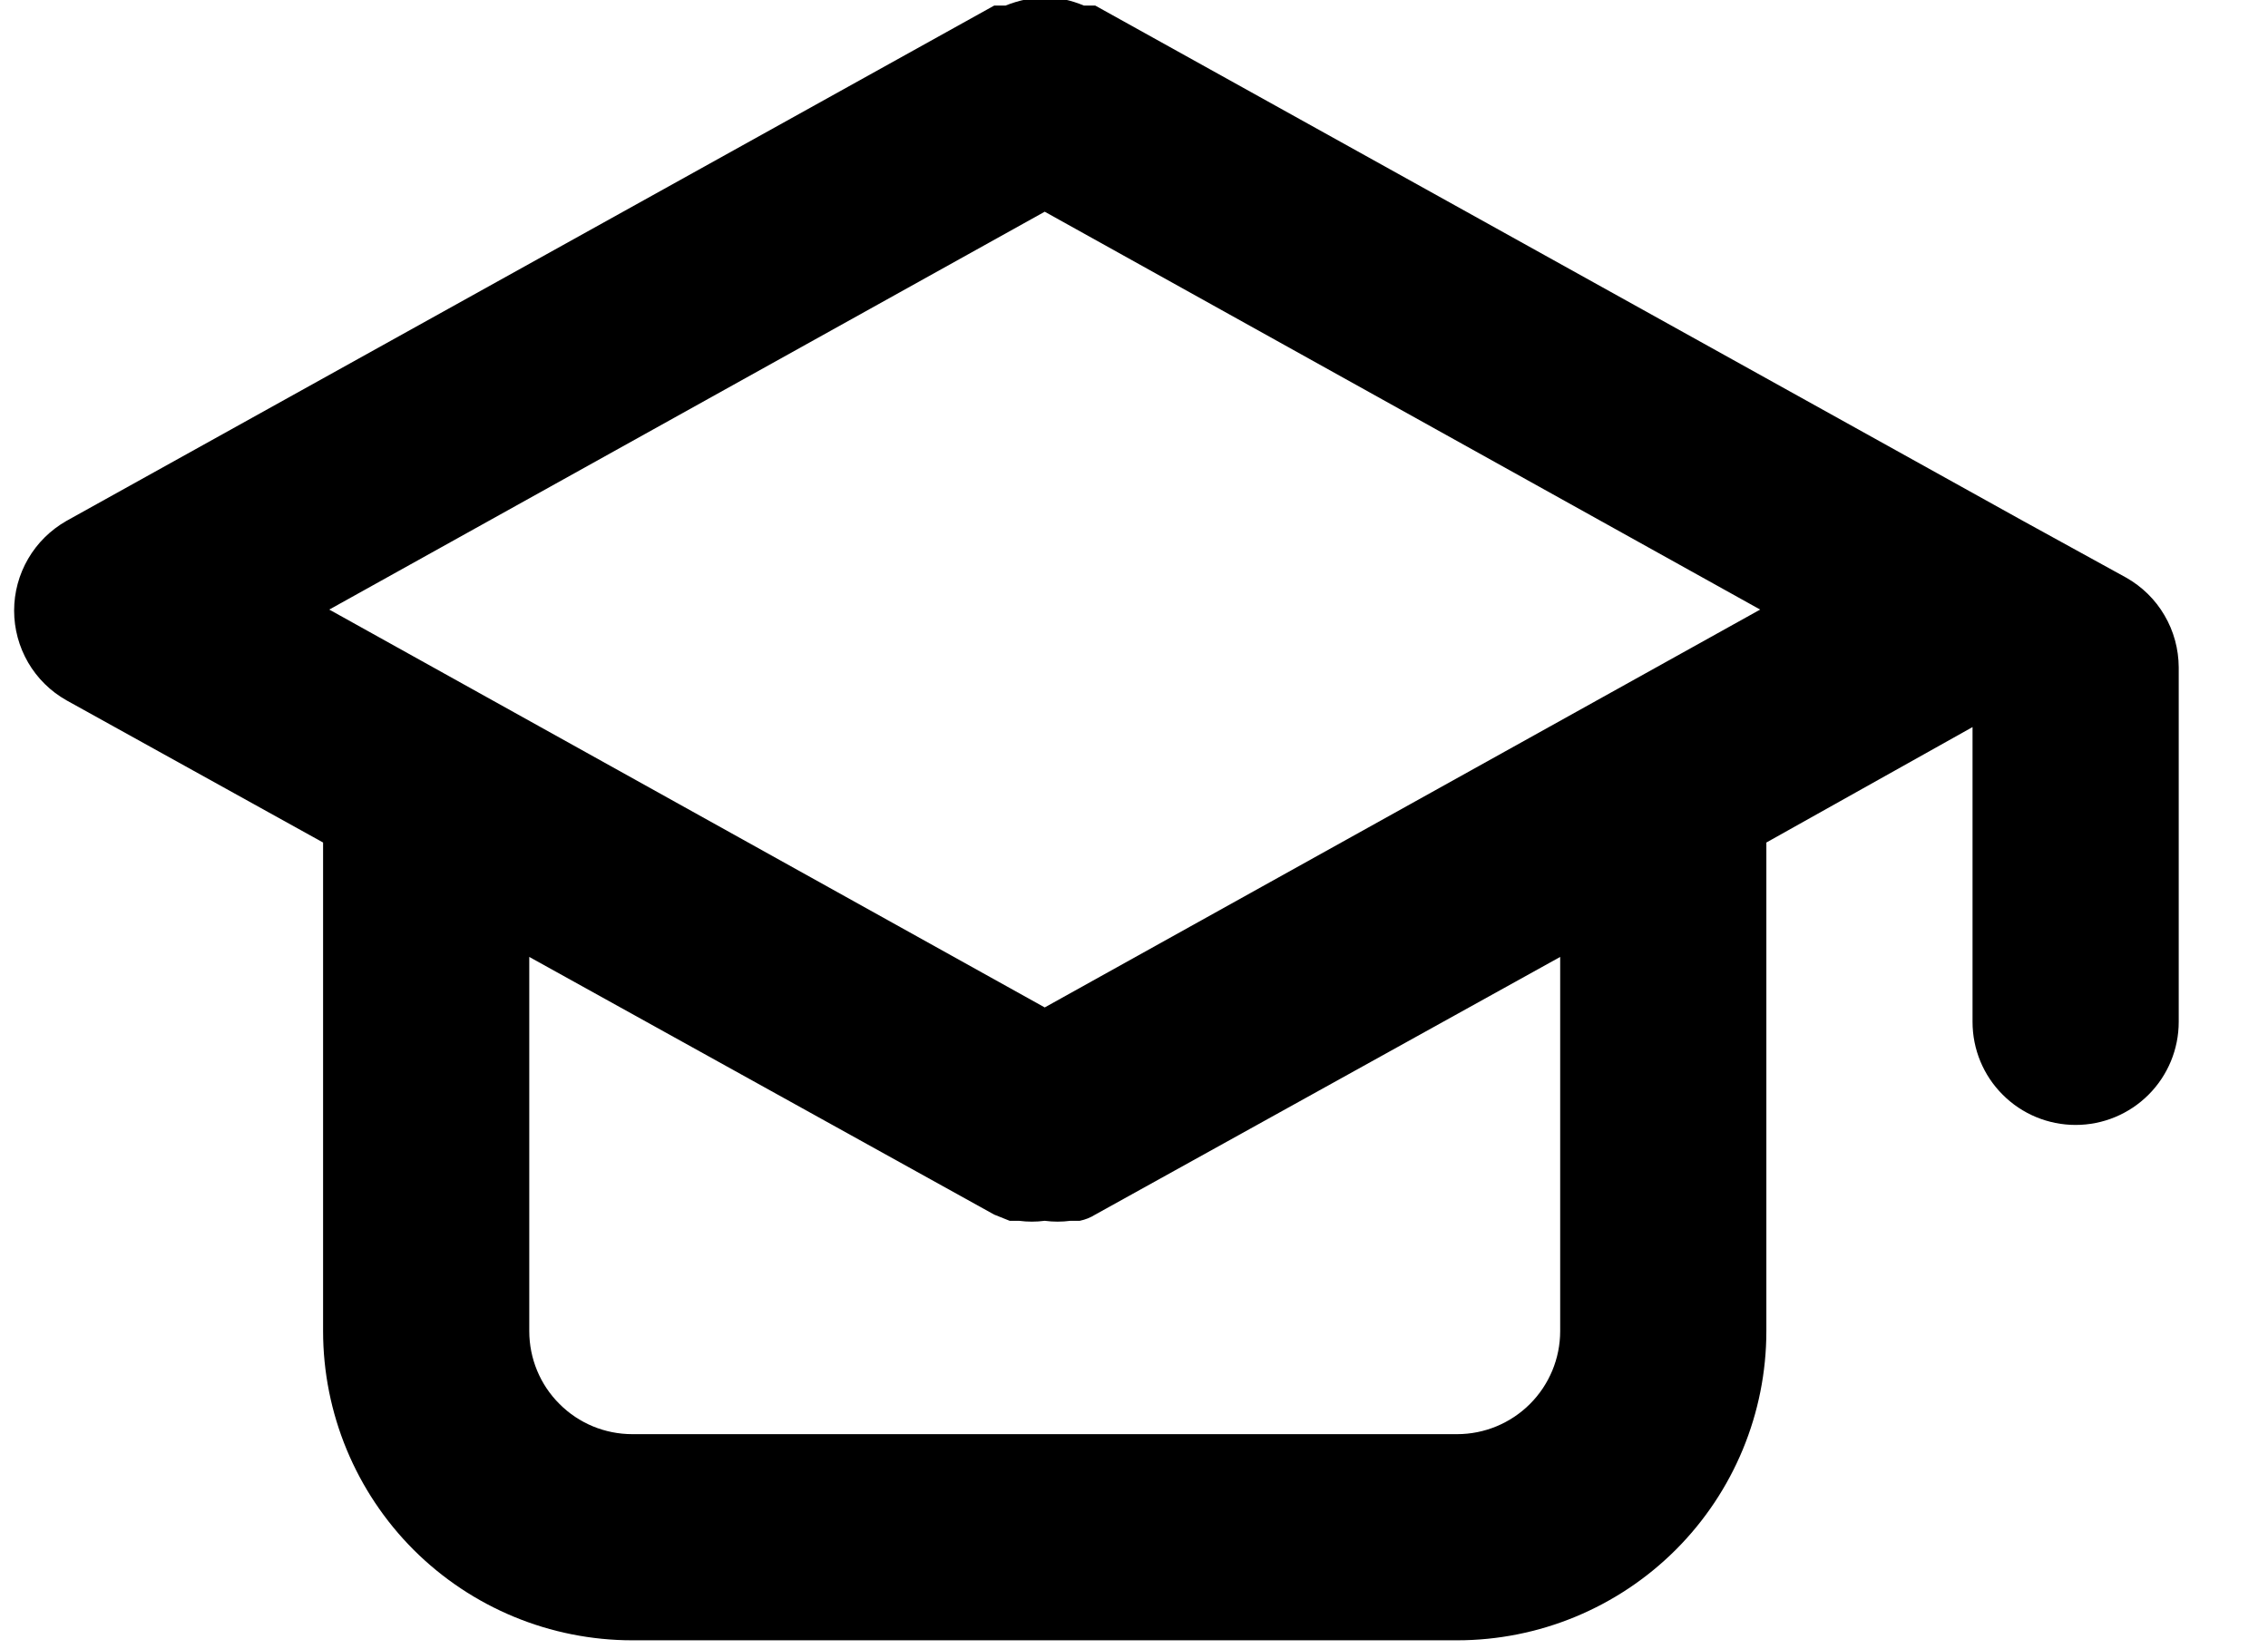 <svg width="22" height="16" viewBox="0 0 22 16" fill="none" xmlns="http://www.w3.org/2000/svg">
<path d="M20.624 5.604L19.624 5.054L10.624 0.054H10.514C10.452 0.028 10.389 0.008 10.324 -0.006H10.134H9.954C9.885 0.008 9.818 0.028 9.754 0.054H9.644L0.644 5.054C0.49 5.142 0.362 5.268 0.273 5.421C0.184 5.574 0.137 5.747 0.137 5.924C0.137 6.101 0.184 6.275 0.273 6.428C0.362 6.581 0.49 6.707 0.644 6.794L3.134 8.174V12.914C3.134 13.71 3.45 14.473 4.012 15.036C4.575 15.598 5.338 15.914 6.134 15.914H14.134C14.929 15.914 15.692 15.598 16.255 15.036C16.818 14.473 17.134 13.71 17.134 12.914V8.174L19.134 7.054V9.914C19.134 10.18 19.239 10.434 19.427 10.621C19.614 10.809 19.869 10.914 20.134 10.914C20.399 10.914 20.653 10.809 20.841 10.621C21.028 10.434 21.134 10.18 21.134 9.914V6.474C21.133 6.297 21.086 6.123 20.996 5.97C20.907 5.817 20.778 5.691 20.624 5.604ZM15.134 12.914C15.134 13.18 15.028 13.434 14.841 13.621C14.653 13.809 14.399 13.914 14.134 13.914H6.134C5.868 13.914 5.614 13.809 5.427 13.621C5.239 13.434 5.134 13.18 5.134 12.914V9.284L9.644 11.784L9.794 11.844H9.884C9.967 11.855 10.051 11.855 10.134 11.844C10.217 11.855 10.301 11.855 10.384 11.844H10.474C10.527 11.833 10.578 11.813 10.624 11.784L15.134 9.284V12.914ZM10.134 9.774L3.194 5.914L10.134 2.054L17.074 5.914L10.134 9.774Z" fill="black"/>
</svg>
